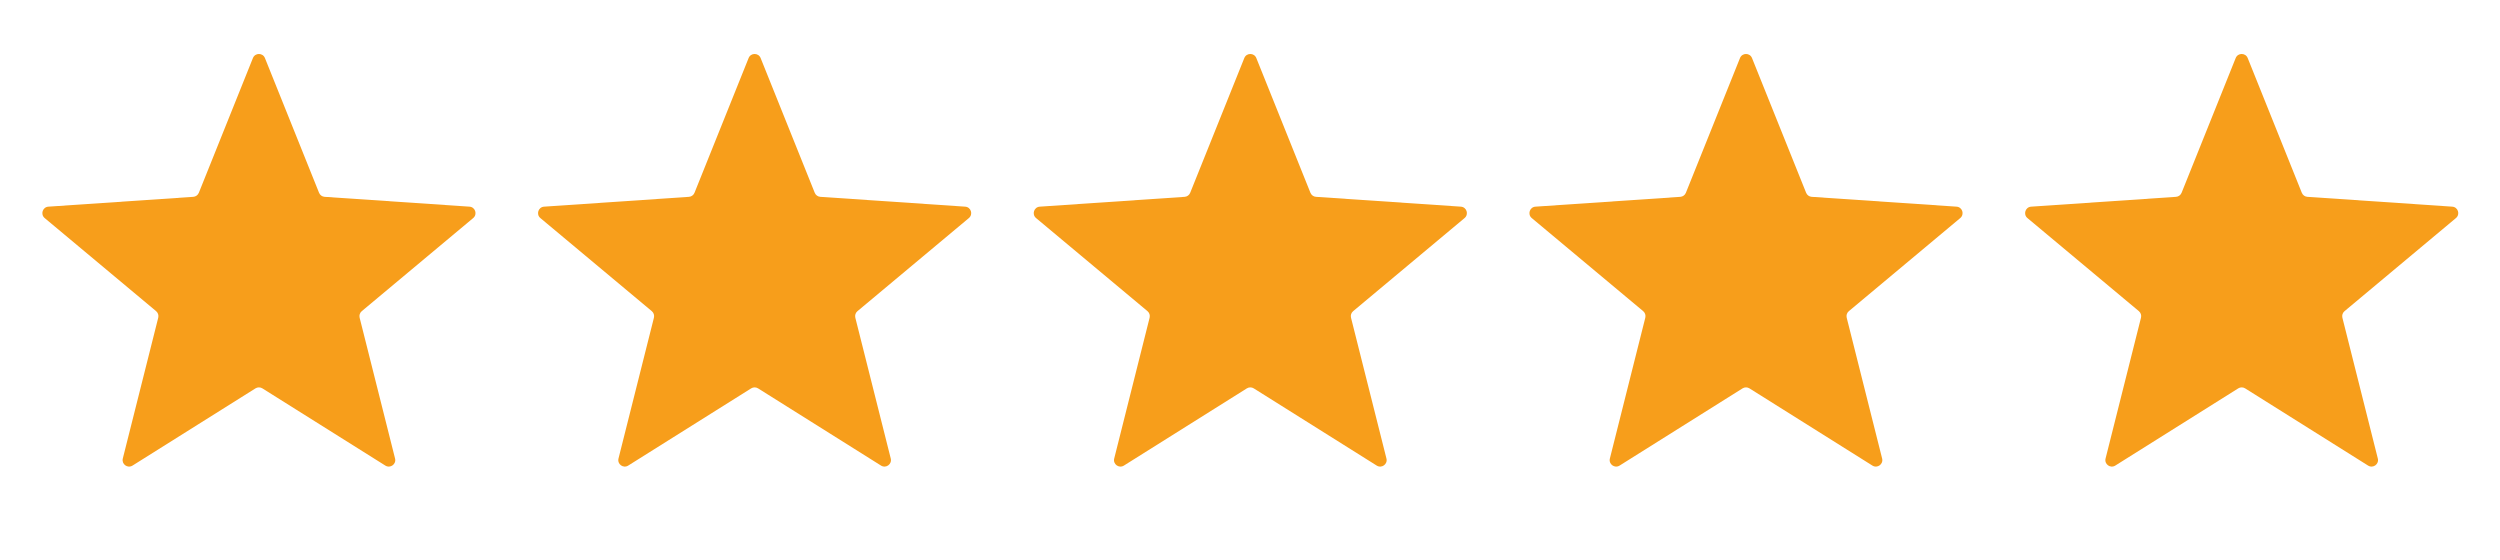 <svg width="116" height="26" viewBox="0 0 116 26" fill="none" xmlns="http://www.w3.org/2000/svg">
<path d="M11.736 2.693C11.837 2.442 12.192 2.442 12.293 2.693L14.804 8.945C14.847 9.052 14.947 9.125 15.062 9.133L21.784 9.589C22.054 9.607 22.163 9.945 21.956 10.118L16.786 14.438C16.697 14.512 16.659 14.63 16.687 14.742L18.331 21.276C18.397 21.538 18.109 21.747 17.88 21.603L12.174 18.02C12.077 17.959 11.953 17.959 11.855 18.02L6.149 21.603C5.92 21.747 5.633 21.538 5.698 21.276L7.342 14.742C7.37 14.63 7.332 14.512 7.244 14.438L2.073 10.118C1.866 9.945 1.976 9.607 2.245 9.589L8.967 9.133C9.082 9.125 9.183 9.052 9.226 8.945L11.736 2.693Z" fill="#F79E1B"/>
<path d="M34.736 2.693C34.837 2.442 35.192 2.442 35.293 2.693L37.804 8.945C37.847 9.052 37.947 9.125 38.062 9.133L44.784 9.589C45.054 9.607 45.163 9.945 44.956 10.118L39.786 14.438C39.697 14.512 39.659 14.63 39.687 14.742L41.331 21.276C41.397 21.538 41.109 21.747 40.88 21.603L35.174 18.02C35.077 17.959 34.953 17.959 34.855 18.02L29.149 21.603C28.92 21.747 28.633 21.538 28.698 21.276L30.342 14.742C30.37 14.63 30.332 14.512 30.244 14.438L25.073 10.118C24.866 9.945 24.976 9.607 25.245 9.589L31.967 9.133C32.082 9.125 32.183 9.052 32.225 8.945L34.736 2.693Z" fill="#F79E1B"/>
<path d="M57.736 2.693C57.837 2.442 58.192 2.442 58.293 2.693L60.804 8.945C60.847 9.052 60.947 9.125 61.062 9.133L67.784 9.589C68.054 9.607 68.163 9.945 67.956 10.118L62.786 14.438C62.697 14.512 62.659 14.63 62.687 14.742L64.331 21.276C64.397 21.538 64.109 21.747 63.88 21.603L58.174 18.02C58.077 17.959 57.953 17.959 57.855 18.02L52.149 21.603C51.92 21.747 51.633 21.538 51.699 21.276L53.342 14.742C53.37 14.63 53.332 14.512 53.244 14.438L48.073 10.118C47.866 9.945 47.976 9.607 48.245 9.589L54.967 9.133C55.082 9.125 55.183 9.052 55.225 8.945L57.736 2.693Z" fill="#F79E1B"/>
<path d="M80.736 2.693C80.837 2.442 81.192 2.442 81.293 2.693L83.804 8.945C83.847 9.052 83.947 9.125 84.062 9.133L90.784 9.589C91.054 9.607 91.163 9.945 90.956 10.118L85.786 14.438C85.697 14.512 85.659 14.63 85.687 14.742L87.331 21.276C87.397 21.538 87.109 21.747 86.88 21.603L81.174 18.02C81.077 17.959 80.953 17.959 80.855 18.02L75.149 21.603C74.92 21.747 74.632 21.538 74.698 21.276L76.342 14.742C76.37 14.63 76.332 14.512 76.244 14.438L71.073 10.118C70.866 9.945 70.976 9.607 71.245 9.589L77.967 9.133C78.082 9.125 78.183 9.052 78.225 8.945L80.736 2.693Z" fill="#F79E1B"/>
<path d="M103.736 2.693C103.837 2.442 104.192 2.442 104.293 2.693L106.804 8.945C106.847 9.052 106.947 9.125 107.062 9.133L113.784 9.589C114.054 9.607 114.163 9.945 113.956 10.118L108.786 14.438C108.697 14.512 108.659 14.63 108.687 14.742L110.331 21.276C110.397 21.538 110.109 21.747 109.88 21.603L104.174 18.02C104.077 17.959 103.953 17.959 103.855 18.02L98.149 21.603C97.92 21.747 97.632 21.538 97.698 21.276L99.342 14.742C99.37 14.63 99.332 14.512 99.244 14.438L94.073 10.118C93.866 9.945 93.976 9.607 94.245 9.589L100.967 9.133C101.082 9.125 101.183 9.052 101.226 8.945L103.736 2.693Z" fill="#F79E1B"/>
</svg>
